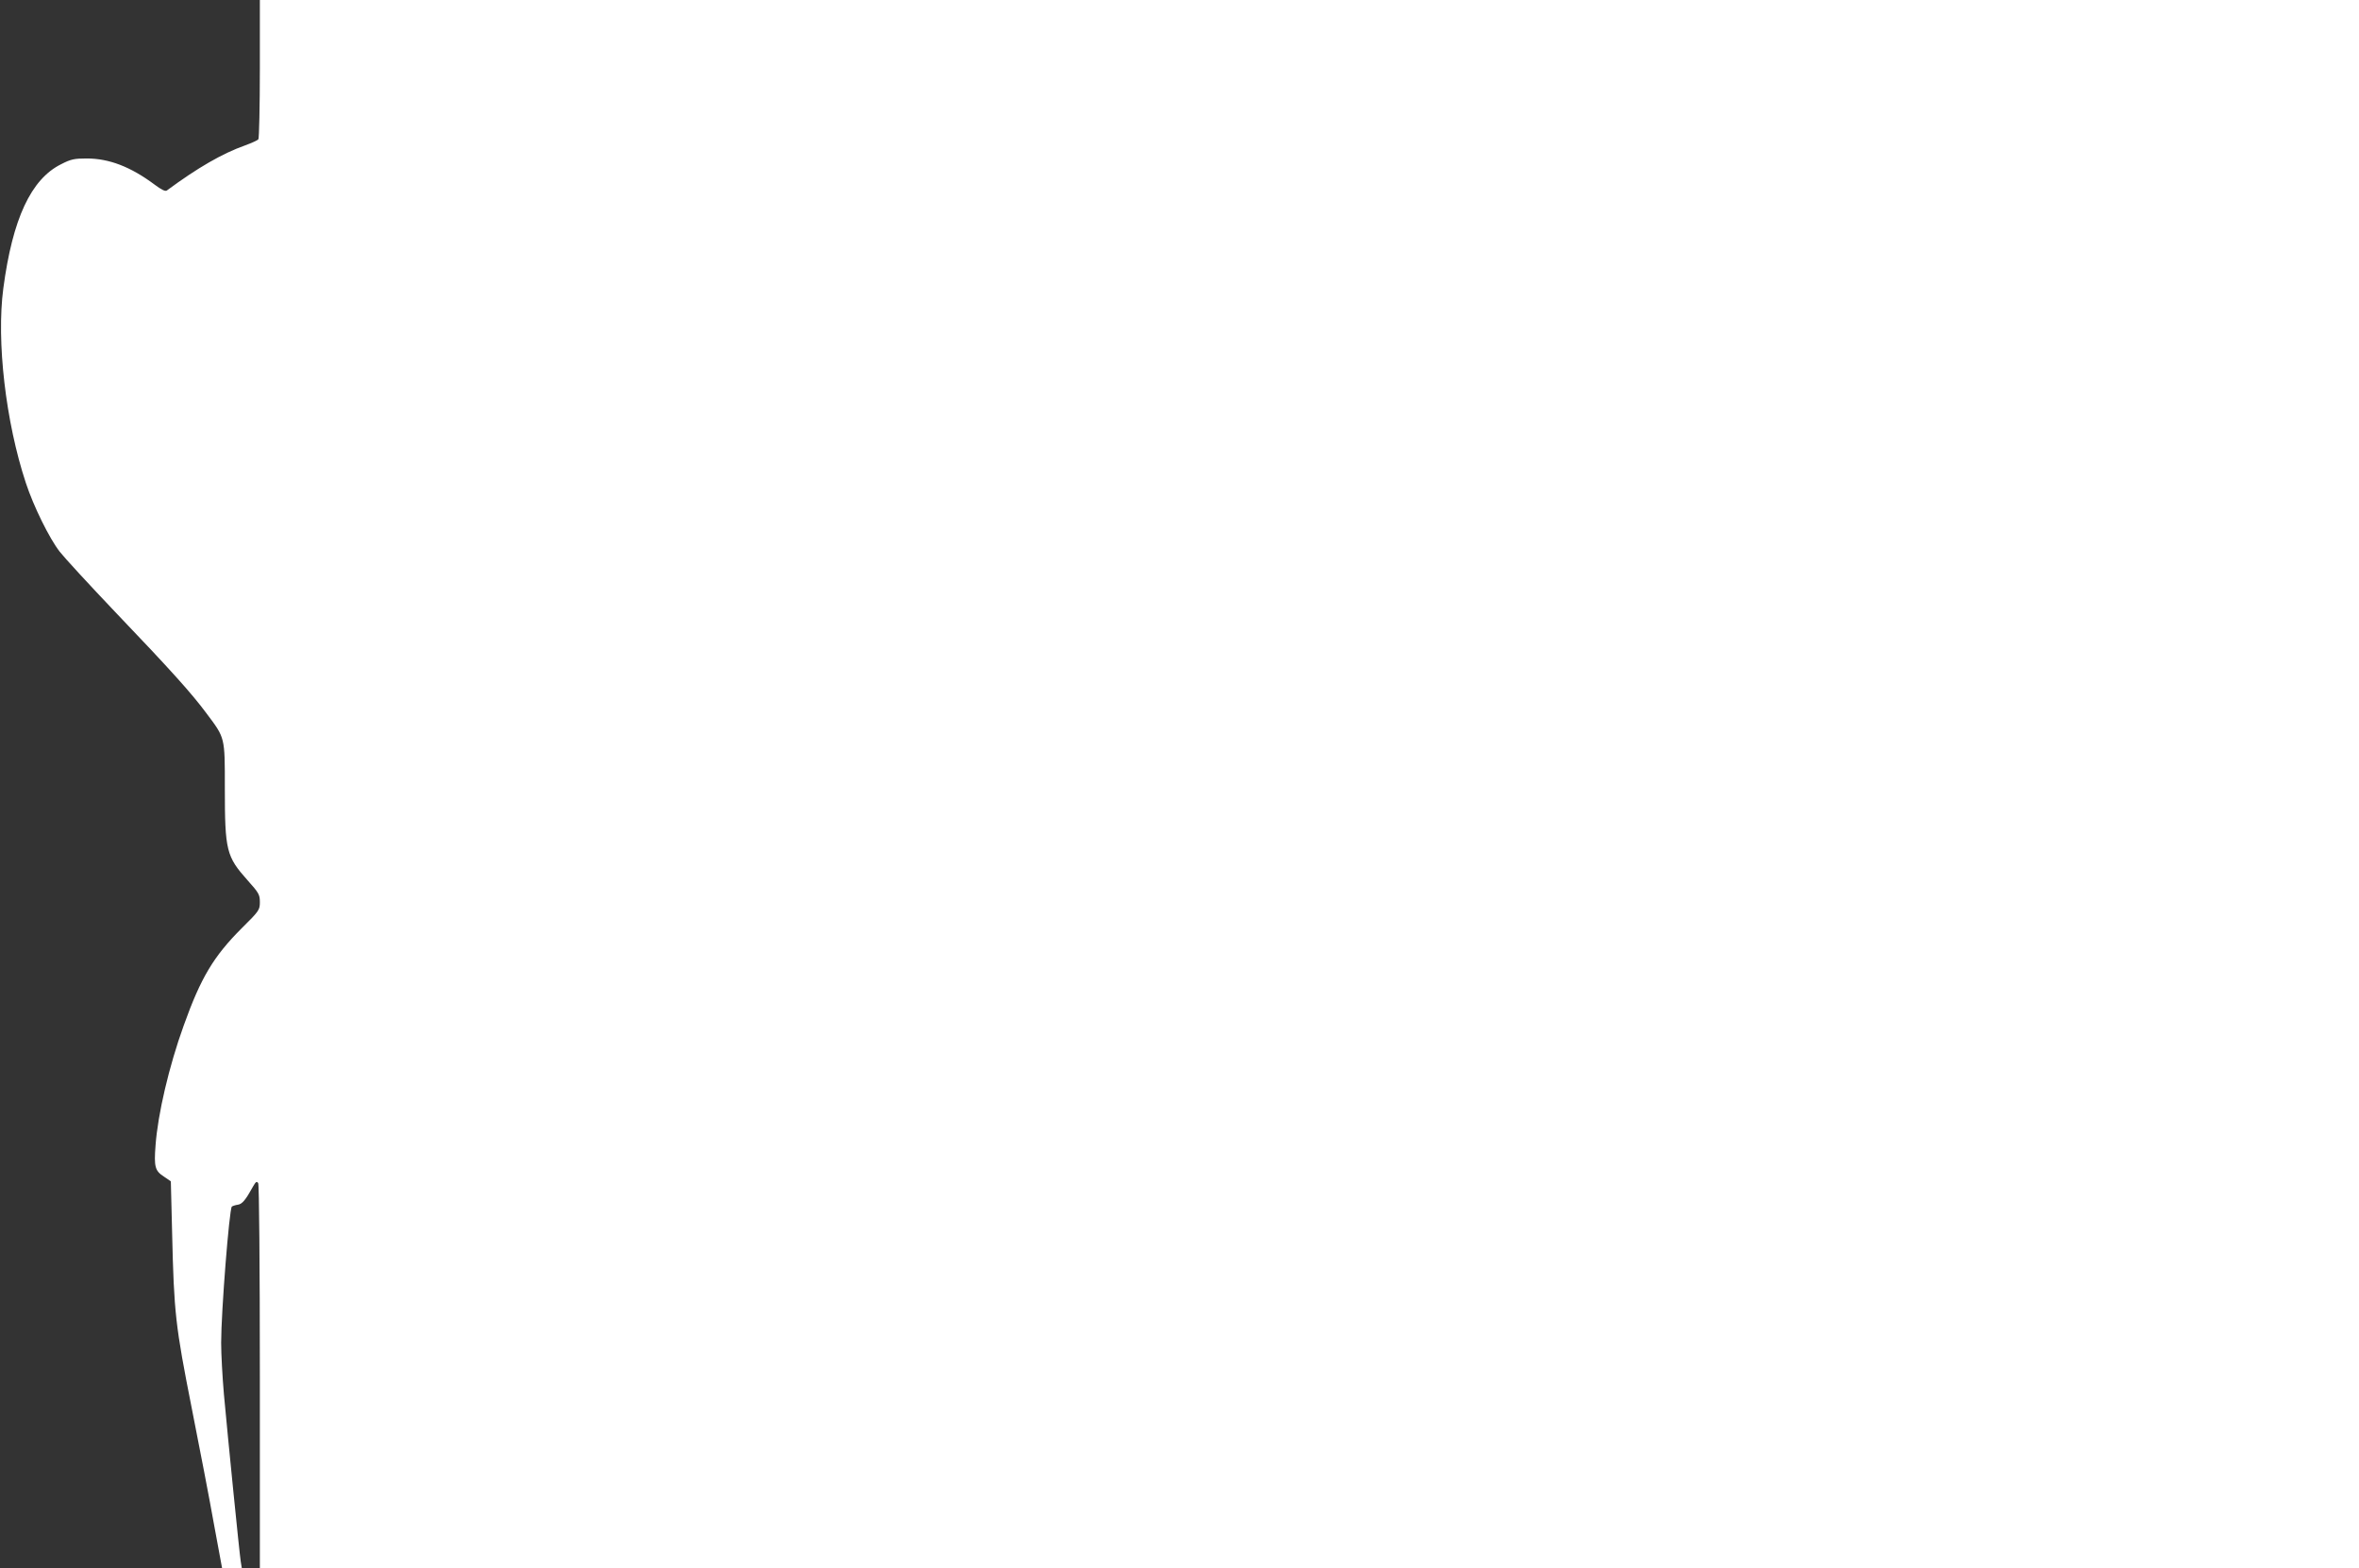 <?xml version="1.0" standalone="no"?>
<!DOCTYPE svg PUBLIC "-//W3C//DTD SVG 20010904//EN"
 "http://www.w3.org/TR/2001/REC-SVG-20010904/DTD/svg10.dtd">
<svg version="1.0" xmlns="http://www.w3.org/2000/svg"
 width="1280pt" height="851pt" viewBox="0 0 1280 851"
 preserveAspectRatio="xMidYMid meet">
<rect x="0" y="0" width="1280" height="851" fill="#333333" stroke="none"/>
<g transform="translate(0,851) scale(0.1,-0.1)"
fill="#ffffff" stroke="none">
<path d="M1410 8138 c0 -205 -4 -378 -8 -384 -4 -5 -36 -20 -72 -33 -124 -44
-257 -121 -425 -245 -8 -6 -30 5 -66 32 -130 97 -247 142 -369 142 -66 0 -86
-4 -138 -31 -164 -81 -264 -297 -314 -674 -38 -287 13 -725 122 -1055 42 -128
128 -302 184 -374 25 -32 160 -179 299 -325 306 -320 417 -444 498 -553 101
-135 99 -126 99 -404 0 -341 8 -372 124 -502 60 -67 66 -77 66 -117 0 -43 -3
-48 -98 -142 -153 -153 -222 -268 -315 -528 -80 -221 -141 -483 -153 -651 -9
-116 -3 -138 45 -169 l38 -26 7 -282 c10 -433 18 -502 106 -947 43 -217 98
-502 121 -632 l44 -238 53 0 54 0 -6 38 c-7 44 -69 663 -91 905 -8 92 -15 218
-15 280 0 168 44 725 58 739 4 3 18 8 32 10 24 3 43 26 83 99 15 26 20 30 28
18 5 -8 9 -440 9 -1051 l0 -1038 5695 0 5695 0 0 4255 0 4255 -5695 0 -5695 0
0 -372z"/>
</g>
</svg>
